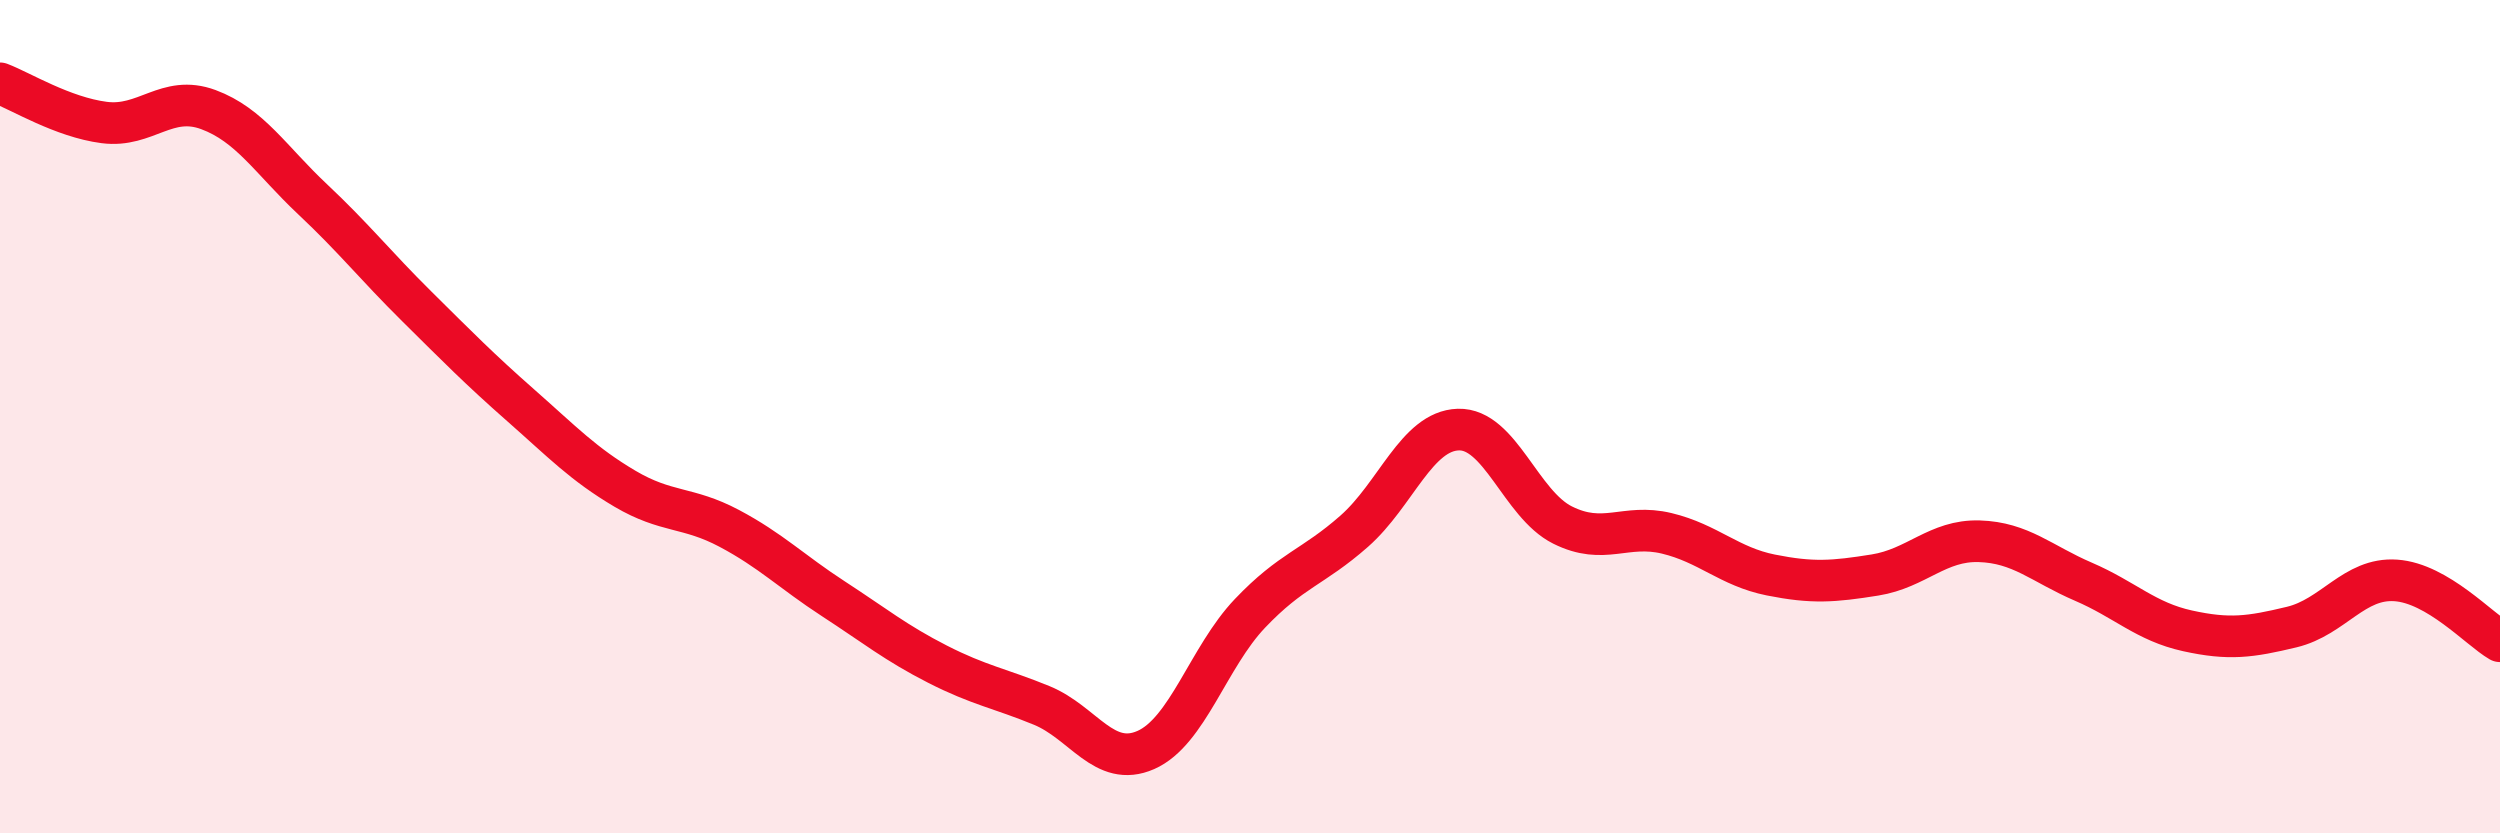 
    <svg width="60" height="20" viewBox="0 0 60 20" xmlns="http://www.w3.org/2000/svg">
      <path
        d="M 0,2 C 0.5,2.19 1.5,2.81 2.5,2.94 C 3.5,3.07 4,2.26 5,2.63 C 6,3 6.5,3.84 7.5,4.78 C 8.5,5.72 9,6.36 10,7.35 C 11,8.34 11.5,8.85 12.5,9.73 C 13.5,10.61 14,11.14 15,11.73 C 16,12.32 16.5,12.15 17.5,12.68 C 18.5,13.21 19,13.72 20,14.37 C 21,15.02 21.5,15.43 22.5,15.94 C 23.5,16.45 24,16.52 25,16.93 C 26,17.34 26.5,18.44 27.5,18 C 28.5,17.56 29,15.77 30,14.72 C 31,13.67 31.5,13.63 32.5,12.75 C 33.5,11.87 34,10.34 35,10.31 C 36,10.28 36.5,12.1 37.5,12.6 C 38.5,13.1 39,12.56 40,12.8 C 41,13.04 41.5,13.6 42.5,13.8 C 43.5,14 44,13.96 45,13.8 C 46,13.64 46.5,12.96 47.5,12.99 C 48.5,13.02 49,13.53 50,13.96 C 51,14.39 51.5,14.92 52.5,15.14 C 53.5,15.36 54,15.29 55,15.05 C 56,14.81 56.5,13.86 57.5,13.93 C 58.5,14 59.5,15.1 60,15.39L60 20L0 20Z"
        fill="#EB0A25"
        opacity="0.1"
        stroke-linecap="round"
        stroke-linejoin="round"
      />
      <path
        d="M 0,2 C 0.5,2.19 1.5,2.81 2.5,2.94 C 3.5,3.07 4,2.26 5,2.63 C 6,3 6.5,3.84 7.5,4.78 C 8.5,5.72 9,6.36 10,7.35 C 11,8.34 11.5,8.85 12.5,9.73 C 13.5,10.61 14,11.14 15,11.73 C 16,12.32 16.5,12.15 17.5,12.68 C 18.5,13.21 19,13.72 20,14.37 C 21,15.02 21.5,15.43 22.5,15.94 C 23.5,16.45 24,16.52 25,16.93 C 26,17.34 26.5,18.44 27.5,18 C 28.5,17.56 29,15.77 30,14.72 C 31,13.67 31.5,13.63 32.5,12.75 C 33.5,11.87 34,10.34 35,10.31 C 36,10.28 36.5,12.1 37.5,12.6 C 38.5,13.1 39,12.56 40,12.8 C 41,13.04 41.5,13.6 42.5,13.8 C 43.5,14 44,13.96 45,13.8 C 46,13.64 46.5,12.96 47.5,12.99 C 48.5,13.02 49,13.53 50,13.96 C 51,14.39 51.5,14.92 52.5,15.14 C 53.5,15.36 54,15.29 55,15.05 C 56,14.81 56.5,13.86 57.5,13.93 C 58.5,14 59.5,15.1 60,15.39"
        stroke="#EB0A25"
        stroke-width="1"
        fill="none"
        stroke-linecap="round"
        stroke-linejoin="round"
      />
    </svg>
  